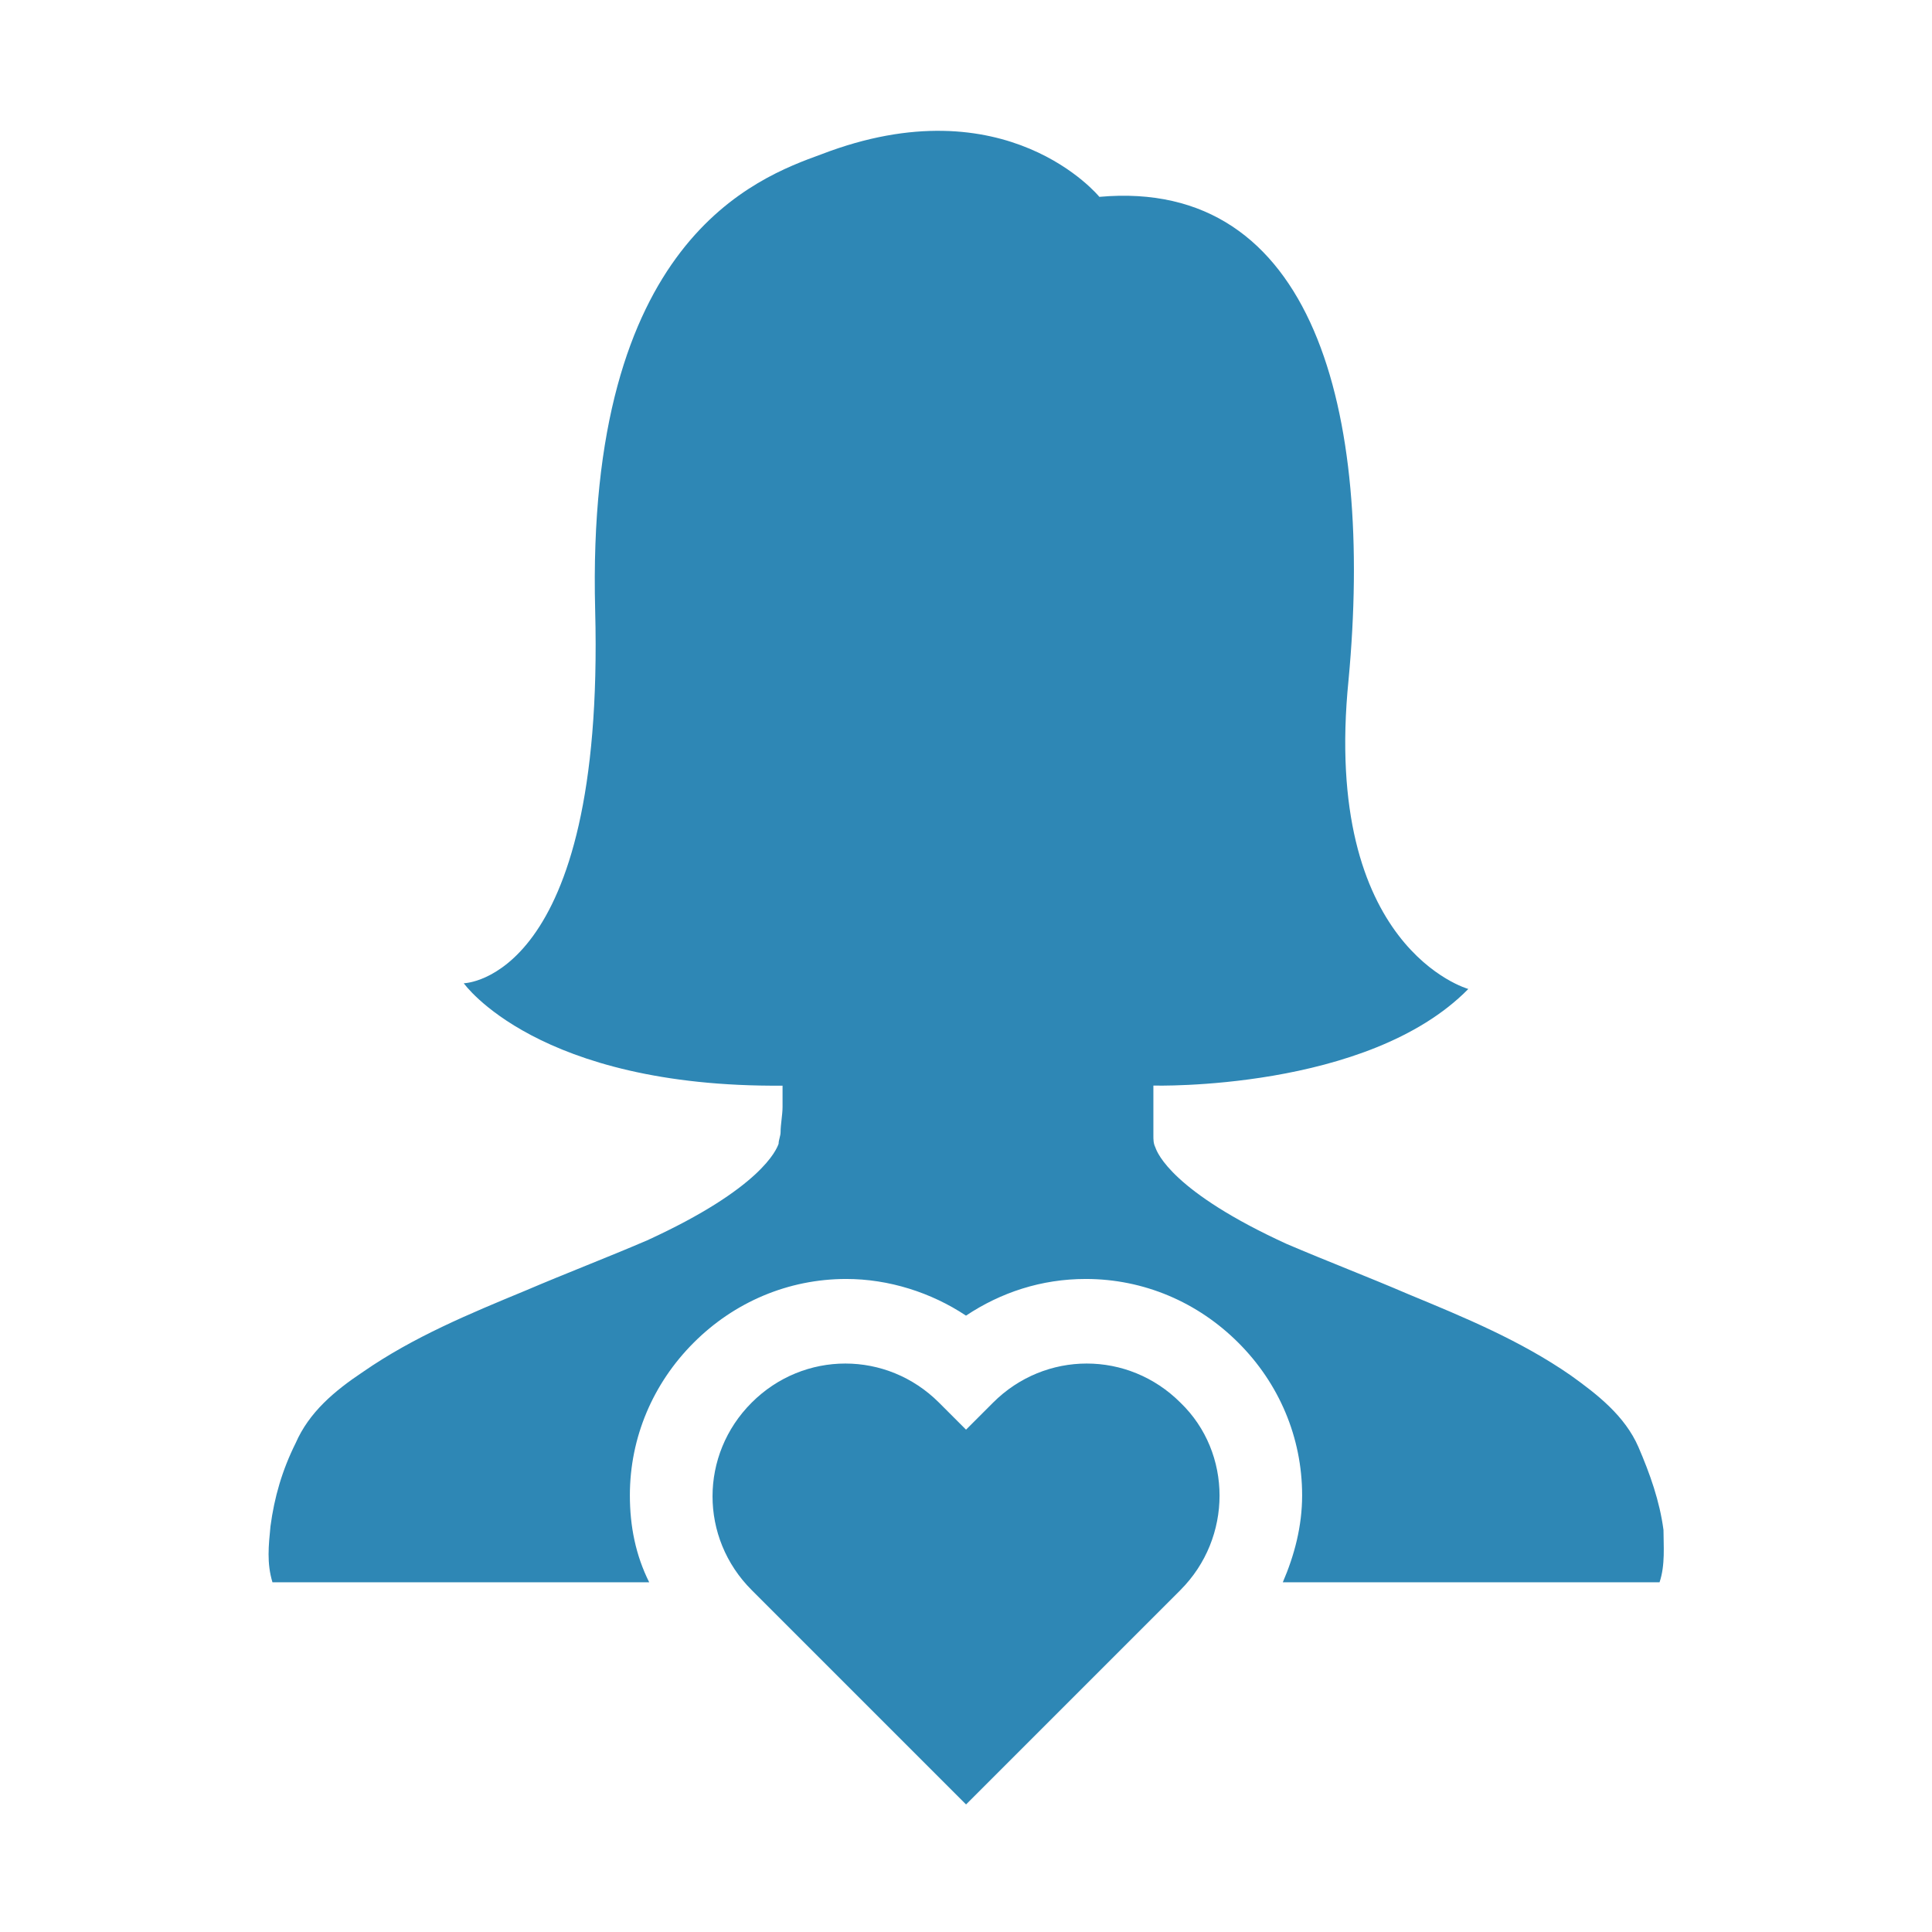 <?xml version="1.0" encoding="UTF-8"?>
<svg fill="#2E87B5" width="100pt" height="100pt" version="1.1" viewBox="0 0 100 100" xmlns="http://www.w3.org/2000/svg">
 <path d="m85.898 81.898h-19.5c0.602-1.398 1-2.898 1-4.5 0-3-1.199-5.801-3.301-7.898-2.102-2.102-4.898-3.301-7.898-3.301-2.301 0-4.398 0.699-6.199 1.898-1.801-1.199-4-1.898-6.199-1.898-3 0-5.801 1.199-7.898 3.301-2.102 2.102-3.301 4.898-3.301 7.898 0 1.602 0.301 3.102 1 4.5h-19.5c-0.301-1-0.199-1.898-0.102-2.898 0.199-1.5 0.602-2.898 1.301-4.301 0.699-1.602 2-2.699 3.5-3.699 2.602-1.801 5.5-3 8.398-4.199 2.102-0.898 4.199-1.699 6.301-2.602 5.898-2.699 6.699-4.699 6.801-5 0-0.199 0.102-0.398 0.102-0.602 0-0.398 0.102-0.898 0.102-1.301v-1.102c-12.699 0.102-16.5-5.301-16.5-5.301s7.301-0.102 6.801-19.301 8.398-22.398 11.699-23.602c9.602-3.699 14.398 2.199 14.398 2.199 11.102-1 14.199 11.102 12.898 25-1.398 13.898 6.199 16 6.199 16-5.199 5.301-16.301 5-16.301 5v2.398 0.199c0 0.199 0 0.398 0.102 0.602 0.102 0.301 0.898 2.301 6.801 5 2.102 0.898 4.199 1.699 6.301 2.602 2.898 1.199 5.801 2.398 8.398 4.199 1.398 1 2.801 2.102 3.5 3.699 0.602 1.398 1.102 2.801 1.301 4.301 0 0.809 0.098 1.809-0.203 2.707zm-24.797 0.402l-11.098 11.098-11.098-11.098c-2.699-2.699-2.699-7 0-9.699 2.699-2.699 7-2.699 9.699 0l1.398 1.398 1.398-1.398c2.699-2.699 7-2.699 9.699 0 2.699 2.598 2.699 7 0 9.699z"/>
</svg>
